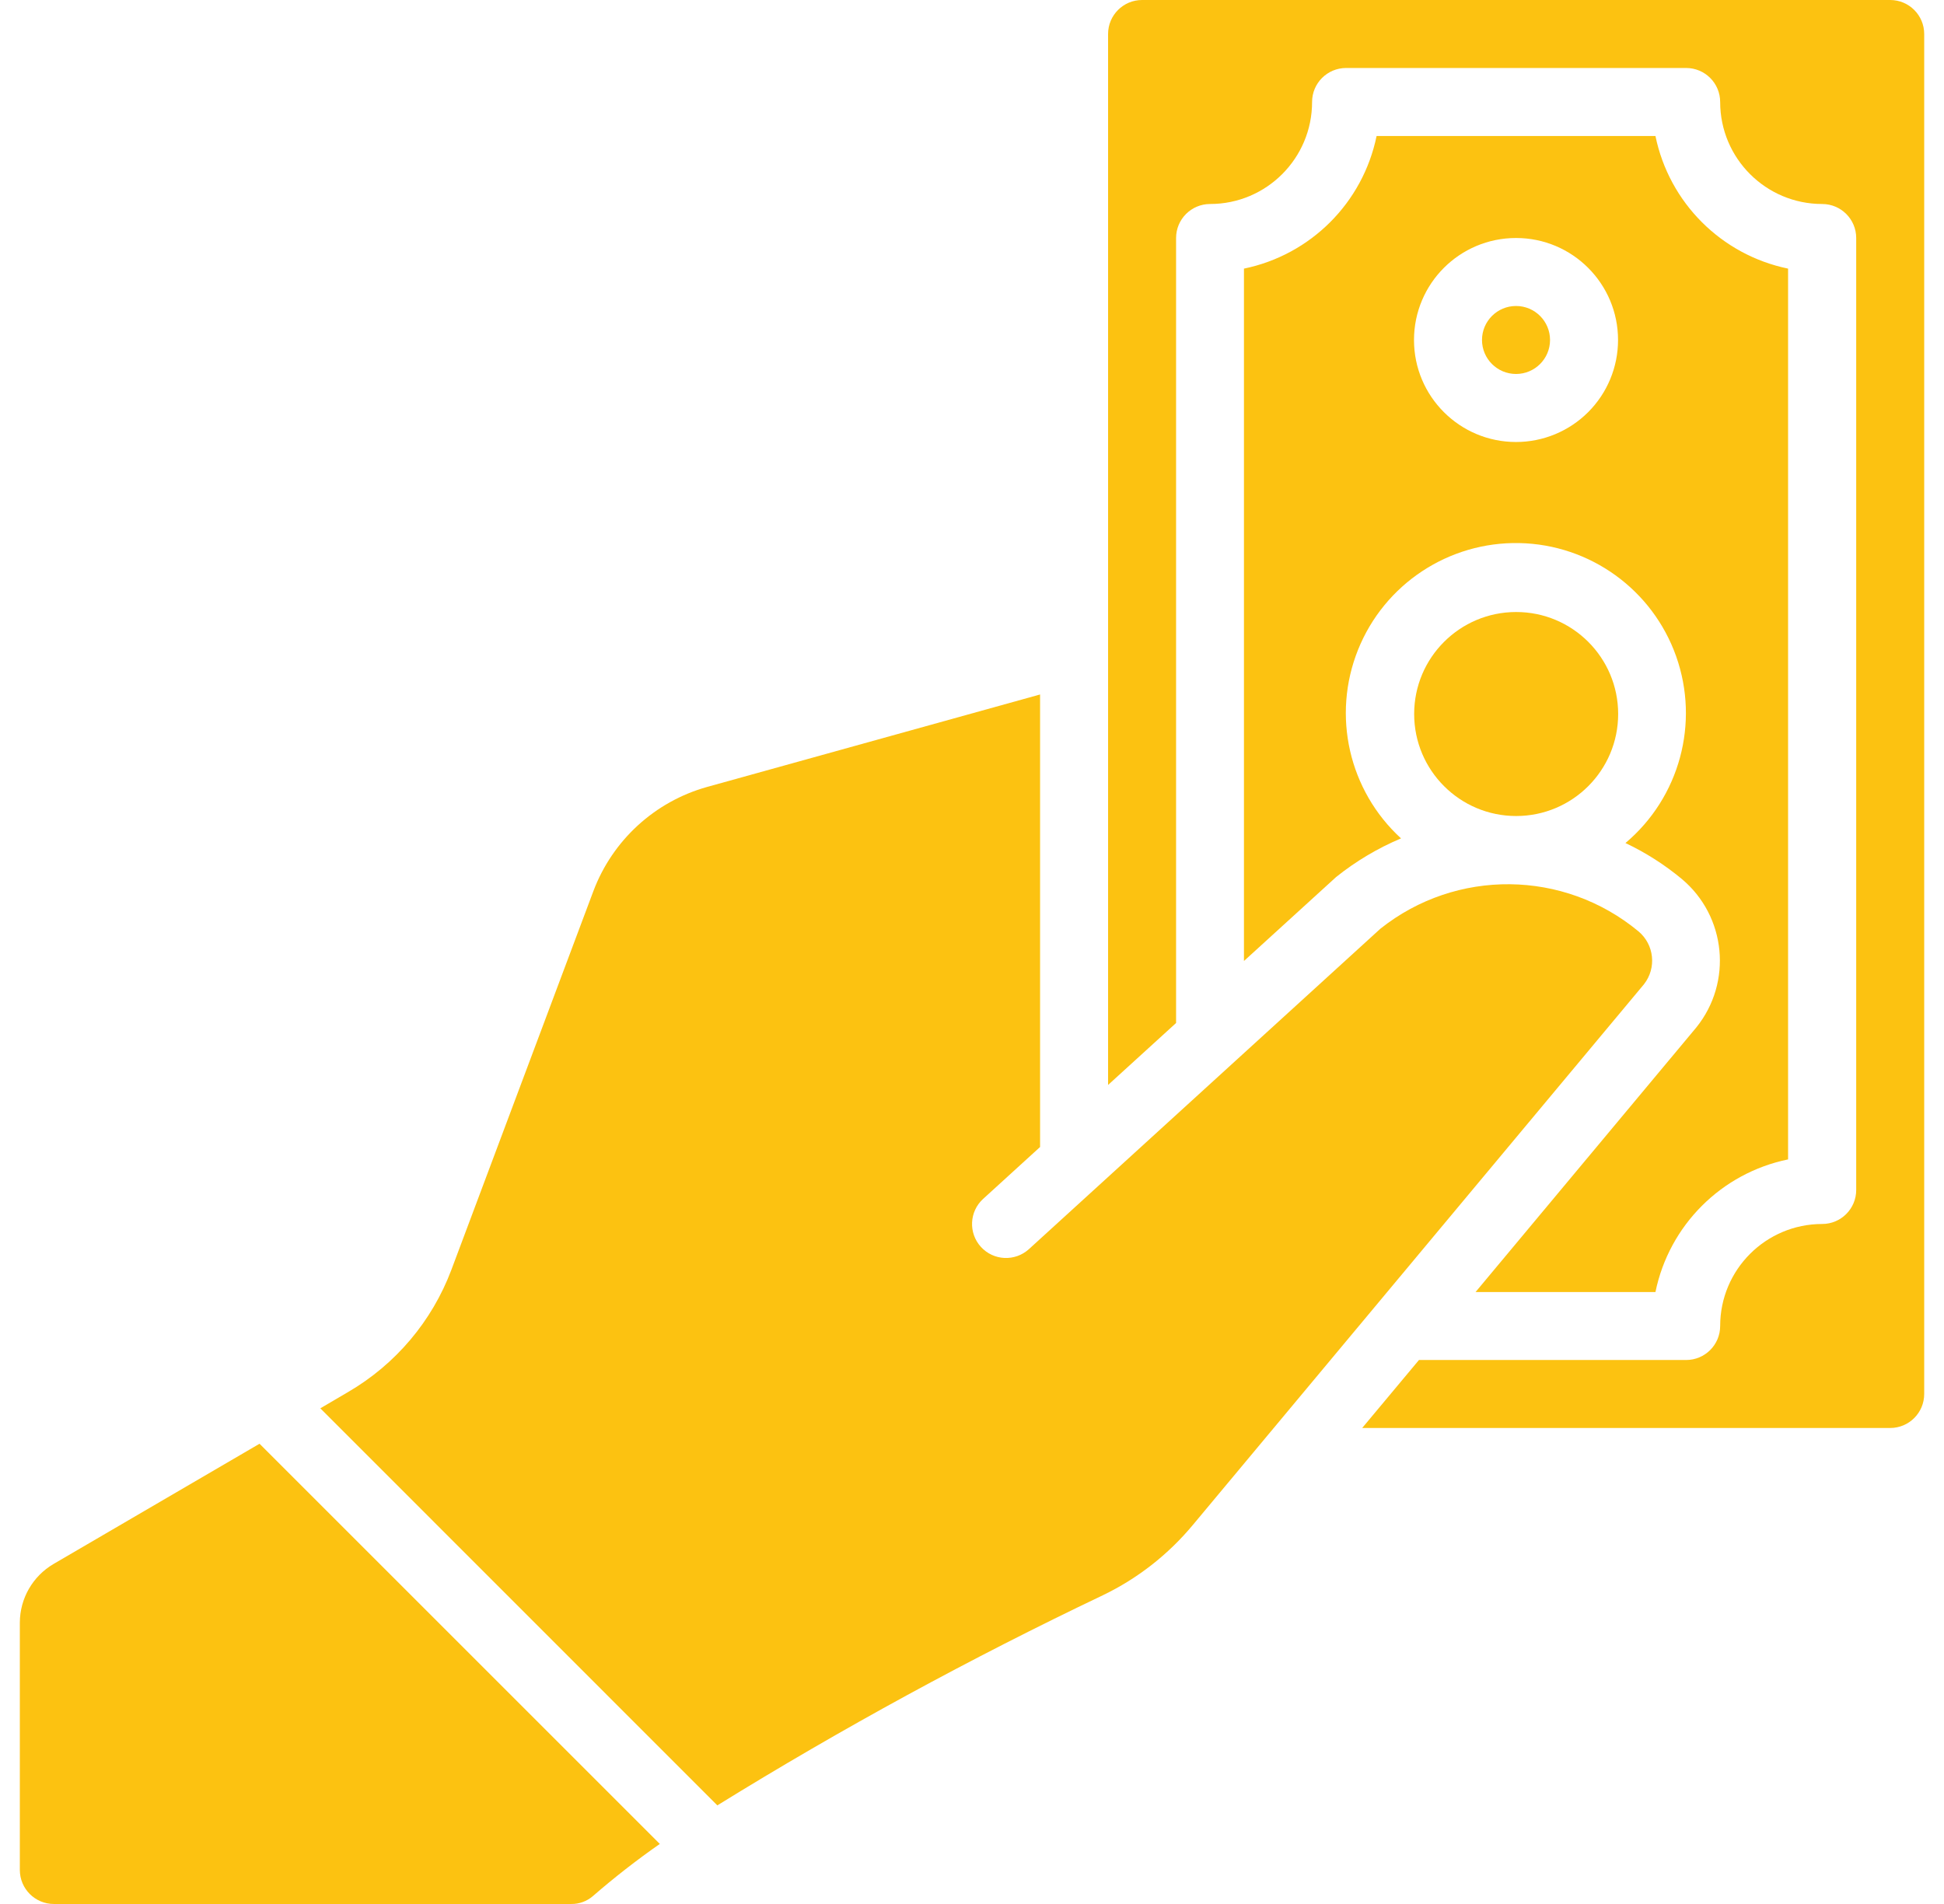 <?xml version="1.0" encoding="UTF-8"?>
<svg xmlns="http://www.w3.org/2000/svg" width="49" height="48" viewBox="0 0 49 48" fill="none">
  <g clip-path="url(#clip0_3956_11471)">
    <path d="M47.644 0H28.787C28.313 0 27.93 0.384 27.93 0.857V27.352L29.644 25.79V6C29.644 5.527 30.028 5.143 30.501 5.143C31.921 5.143 33.072 3.992 33.072 2.571C33.072 2.098 33.456 1.714 33.93 1.714H42.501C42.974 1.714 43.358 2.098 43.358 2.571C43.358 3.992 44.51 5.143 45.93 5.143C46.403 5.143 46.787 5.527 46.787 6V30C46.787 30.473 46.403 30.857 45.93 30.857C44.51 30.857 43.358 32.008 43.358 33.429C43.358 33.902 42.974 34.286 42.501 34.286H35.766L34.335 36H47.644C48.117 36 48.501 35.616 48.501 35.143V0.857C48.501 0.384 48.117 0 47.644 0Z" fill="#FCC211"></path>
    <path d="M26.216 17.508L17.823 19.839C16.504 20.208 15.44 21.183 14.957 22.464L11.376 32.016C10.889 33.308 9.973 34.393 8.78 35.09L8.074 35.504L18.081 45.514C21.223 43.572 24.468 41.804 27.802 40.215C28.676 39.794 29.448 39.189 30.068 38.443L41.437 24.814C41.759 24.405 41.698 23.814 41.299 23.48C39.42 21.921 36.705 21.893 34.794 23.413L25.936 31.49C25.586 31.809 25.044 31.785 24.725 31.435C24.406 31.085 24.431 30.543 24.781 30.224L26.216 28.916V28.423V23.618V17.508Z" fill="#FCC211"></path>
    <path d="M1.357 48H14.398C14.597 48.003 14.791 47.933 14.942 47.803C15.481 47.335 16.045 46.895 16.631 46.486L6.542 36.397L1.35 39.428C0.826 39.735 0.502 40.297 0.5 40.905V47.142C0.5 47.616 0.884 48 1.357 48Z" fill="#FCC211"></path>
    <path d="M37.193 32.572H41.727C42.073 30.889 43.388 29.575 45.07 29.229V6.772C43.388 6.425 42.073 5.111 41.727 3.429H34.698C34.352 5.111 33.038 6.425 31.355 6.772V24.227L33.678 22.11C34.175 21.712 34.726 21.384 35.314 21.136C33.998 19.931 33.567 18.038 34.23 16.382C34.894 14.726 36.514 13.655 38.297 13.691C40.08 13.728 41.654 14.866 42.249 16.547C42.844 18.229 42.335 20.103 40.971 21.253C41.481 21.495 41.959 21.8 42.393 22.161C43.512 23.101 43.674 24.764 42.757 25.902L37.193 32.572ZM38.213 11.143C36.792 11.143 35.641 9.992 35.641 8.572C35.641 7.151 36.792 6 38.213 6C39.633 6 40.784 7.151 40.784 8.572C40.784 9.254 40.513 9.908 40.031 10.39C39.549 10.872 38.895 11.143 38.213 11.143Z" fill="#FCC211"></path>
    <path d="M38.216 20.572C39.636 20.572 40.787 19.42 40.787 18C40.787 16.58 39.636 15.429 38.216 15.429C36.796 15.429 35.645 16.58 35.645 18C35.645 19.42 36.796 20.572 38.216 20.572Z" fill="#FCC211"></path>
    <path d="M38.213 9.428C38.686 9.428 39.07 9.044 39.07 8.571C39.07 8.098 38.686 7.714 38.213 7.714C37.739 7.714 37.355 8.098 37.355 8.571C37.355 9.044 37.739 9.428 38.213 9.428Z" fill="#FCC211"></path>
  </g>
  <defs>
    <clipPath id="clip0_3956_11471">
      <rect width="48" height="48" fill="white" transform="translate(0.5)"></rect>
    </clipPath>
  </defs>
</svg>
